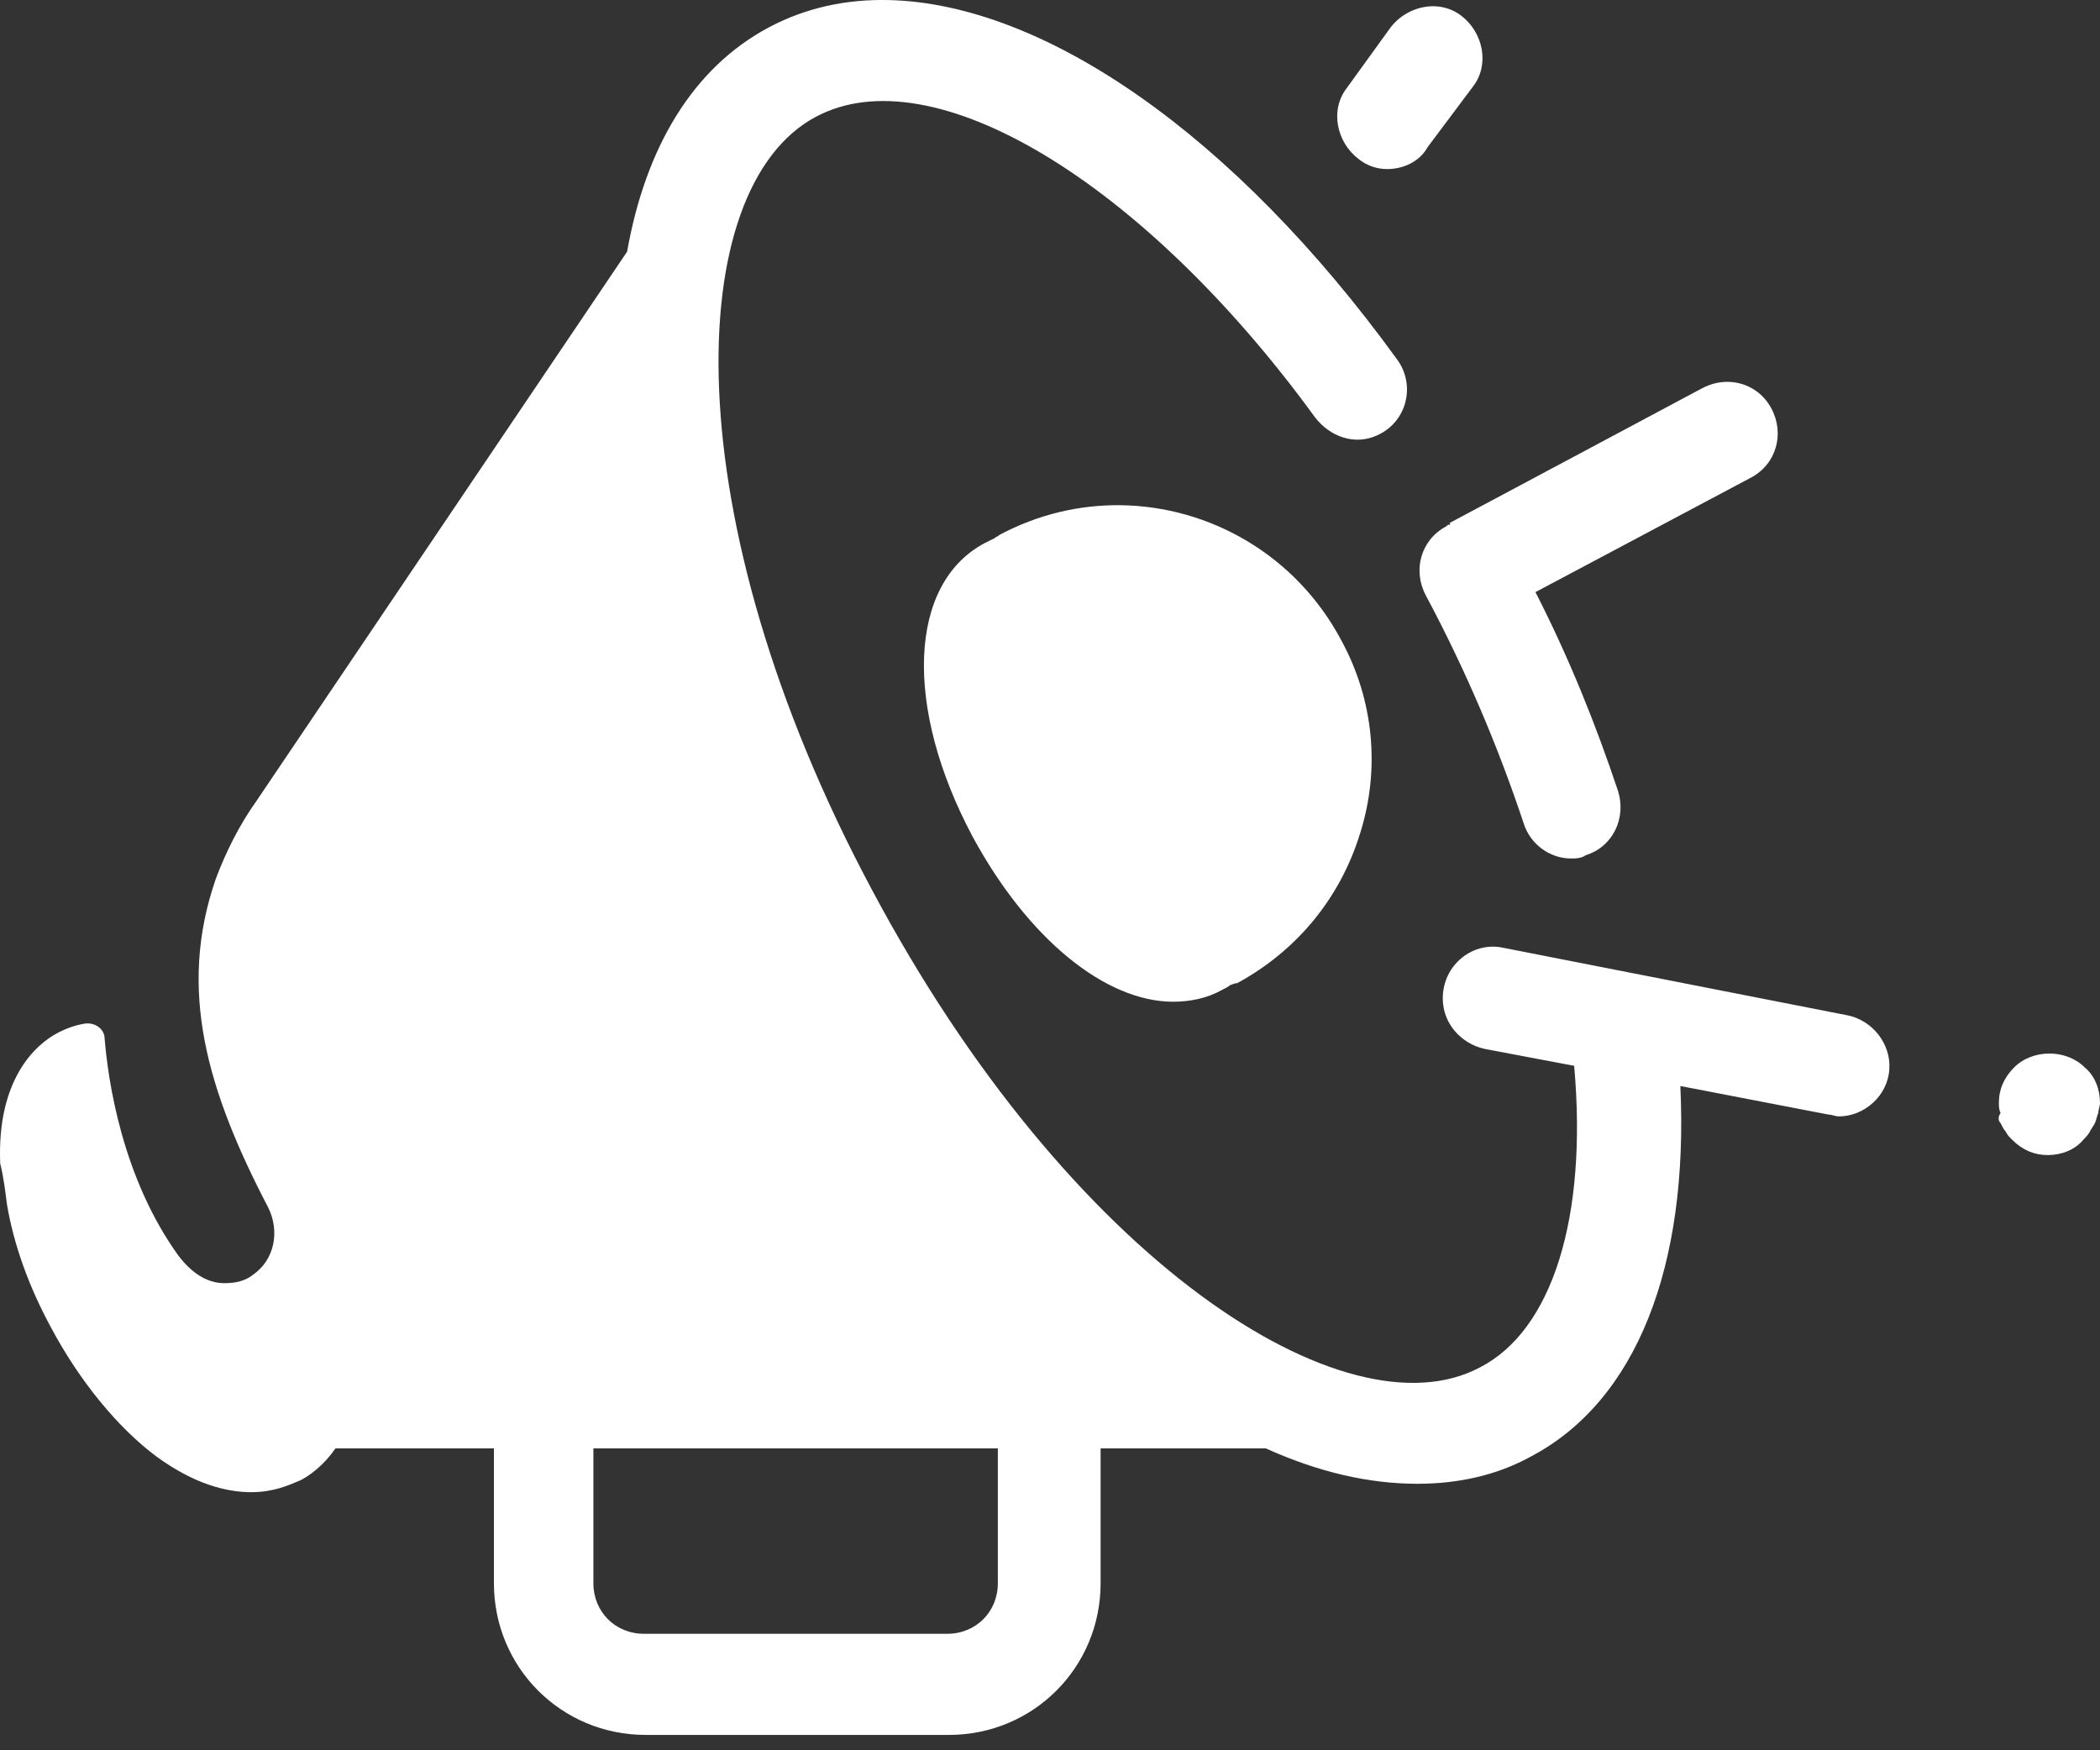 <svg width="60" height="50" viewBox="0 0 60 50" fill="none" xmlns="http://www.w3.org/2000/svg">
<rect x="0" y="0" width="60" height="50" fill="#333333" stroke="none"/>
<path d="M25.402 0.002C24.164 -0.028 23.005 0.228 21.962 0.785C19.795 1.941 18.446 4.205 17.917 7.19L7.324 22.886C6.842 23.561 6.456 24.331 6.168 25.1C5.062 28.278 5.927 31.167 7.66 34.489C7.998 35.164 7.853 35.982 7.229 36.416C6.988 36.609 6.697 36.656 6.408 36.656C5.879 36.656 5.445 36.32 5.109 35.886C3.472 33.624 3.086 30.831 2.99 29.675C2.99 29.386 2.702 29.196 2.414 29.243C2.125 29.291 1.884 29.386 1.691 29.484C1.017 29.82 -0.092 30.831 0.006 33.238C0.101 33.624 0.149 34.008 0.197 34.394C0.39 35.55 0.824 36.754 1.451 37.91C2.268 39.45 3.377 40.799 4.482 41.617C5.543 42.387 6.456 42.627 7.178 42.627C7.805 42.627 8.239 42.434 8.575 42.291C8.864 42.146 9.25 41.857 9.586 41.376H14.112V45.228C14.112 47.635 16.038 49.561 18.446 49.561H27.113C29.52 49.561 31.446 47.635 31.446 45.228V41.376H36.166C37.658 42.05 39.103 42.387 40.499 42.387C41.656 42.387 42.761 42.146 43.724 41.617C46.759 40.027 48.251 36.175 48.01 31.024L52.248 31.841C52.344 31.841 52.439 31.892 52.537 31.892C53.259 31.892 53.934 31.312 53.981 30.542C54.029 29.82 53.5 29.145 52.778 29.003L42.955 27.076C42.087 26.883 41.222 27.558 41.222 28.521C41.222 29.243 41.751 29.82 42.425 29.965L44.976 30.447C45.362 34.78 44.351 38.005 42.28 39.064C38.476 41.087 30.581 36.08 24.898 25.391C19.216 14.751 19.504 5.359 23.308 3.338C26.631 1.557 32.65 5.168 37.563 11.909C37.997 12.486 38.716 12.727 39.343 12.438C40.211 12.052 40.449 10.994 39.92 10.272C35.256 3.839 29.829 0.11 25.402 0.002ZM40.963 0.178C40.499 0.173 40.03 0.394 39.73 0.785L38.476 2.52C37.994 3.145 38.187 4.06 38.814 4.541C39.055 4.735 39.343 4.83 39.632 4.83C40.066 4.83 40.547 4.639 40.788 4.205L42.087 2.47C42.568 1.846 42.378 0.93 41.751 0.449C41.515 0.268 41.242 0.183 40.963 0.178ZM49.477 10.914C49.199 10.889 48.908 10.946 48.637 11.089L41.415 14.941C41.462 14.989 41.415 14.989 41.415 14.989C41.367 14.989 41.365 14.992 41.317 15.039C40.595 15.423 40.354 16.291 40.74 17.013C41.896 19.18 42.809 21.346 43.531 23.513C43.724 24.137 44.304 24.524 44.88 24.524C45.026 24.524 45.169 24.524 45.314 24.428C46.084 24.188 46.471 23.367 46.23 22.598C45.603 20.719 44.833 18.793 43.87 16.915L50.032 13.642C50.754 13.256 50.995 12.391 50.611 11.669C50.37 11.217 49.941 10.954 49.477 10.914ZM32.003 14.432C30.839 14.42 29.656 14.693 28.557 15.28C28.51 15.328 28.462 15.328 28.414 15.375L28.123 15.521C25.957 16.677 25.814 20.19 27.787 23.897C29.377 26.833 31.592 28.616 33.518 28.616C33.999 28.616 34.481 28.521 34.914 28.28C35.01 28.233 35.108 28.182 35.155 28.135C35.203 28.135 35.251 28.087 35.346 28.087C37.031 27.172 38.285 25.68 38.862 23.801C39.439 21.971 39.248 19.997 38.333 18.312C37.041 15.862 34.566 14.46 32.003 14.432ZM58.556 30.096C58.182 30.096 57.808 30.229 57.545 30.495C57.257 30.783 57.111 31.119 57.111 31.505C57.111 31.601 57.111 31.698 57.159 31.794C57.063 31.939 57.111 32.034 57.159 32.082C57.206 32.18 57.257 32.275 57.304 32.323C57.352 32.421 57.399 32.468 57.495 32.564C57.783 32.852 58.122 32.997 58.508 32.997C58.892 32.997 59.278 32.852 59.519 32.564C59.566 32.516 59.664 32.421 59.712 32.323C59.759 32.227 59.807 32.18 59.855 32.082C59.902 31.987 59.905 31.892 59.952 31.794C59.952 31.698 60 31.601 60 31.505C60 31.119 59.855 30.735 59.566 30.495C59.3 30.229 58.929 30.096 58.556 30.096ZM16.954 41.376H28.51V45.228C28.51 46.045 27.883 46.672 27.065 46.672H18.398C17.581 46.672 16.954 46.045 16.954 45.228V41.376Z" fill="white"/>
</svg>
